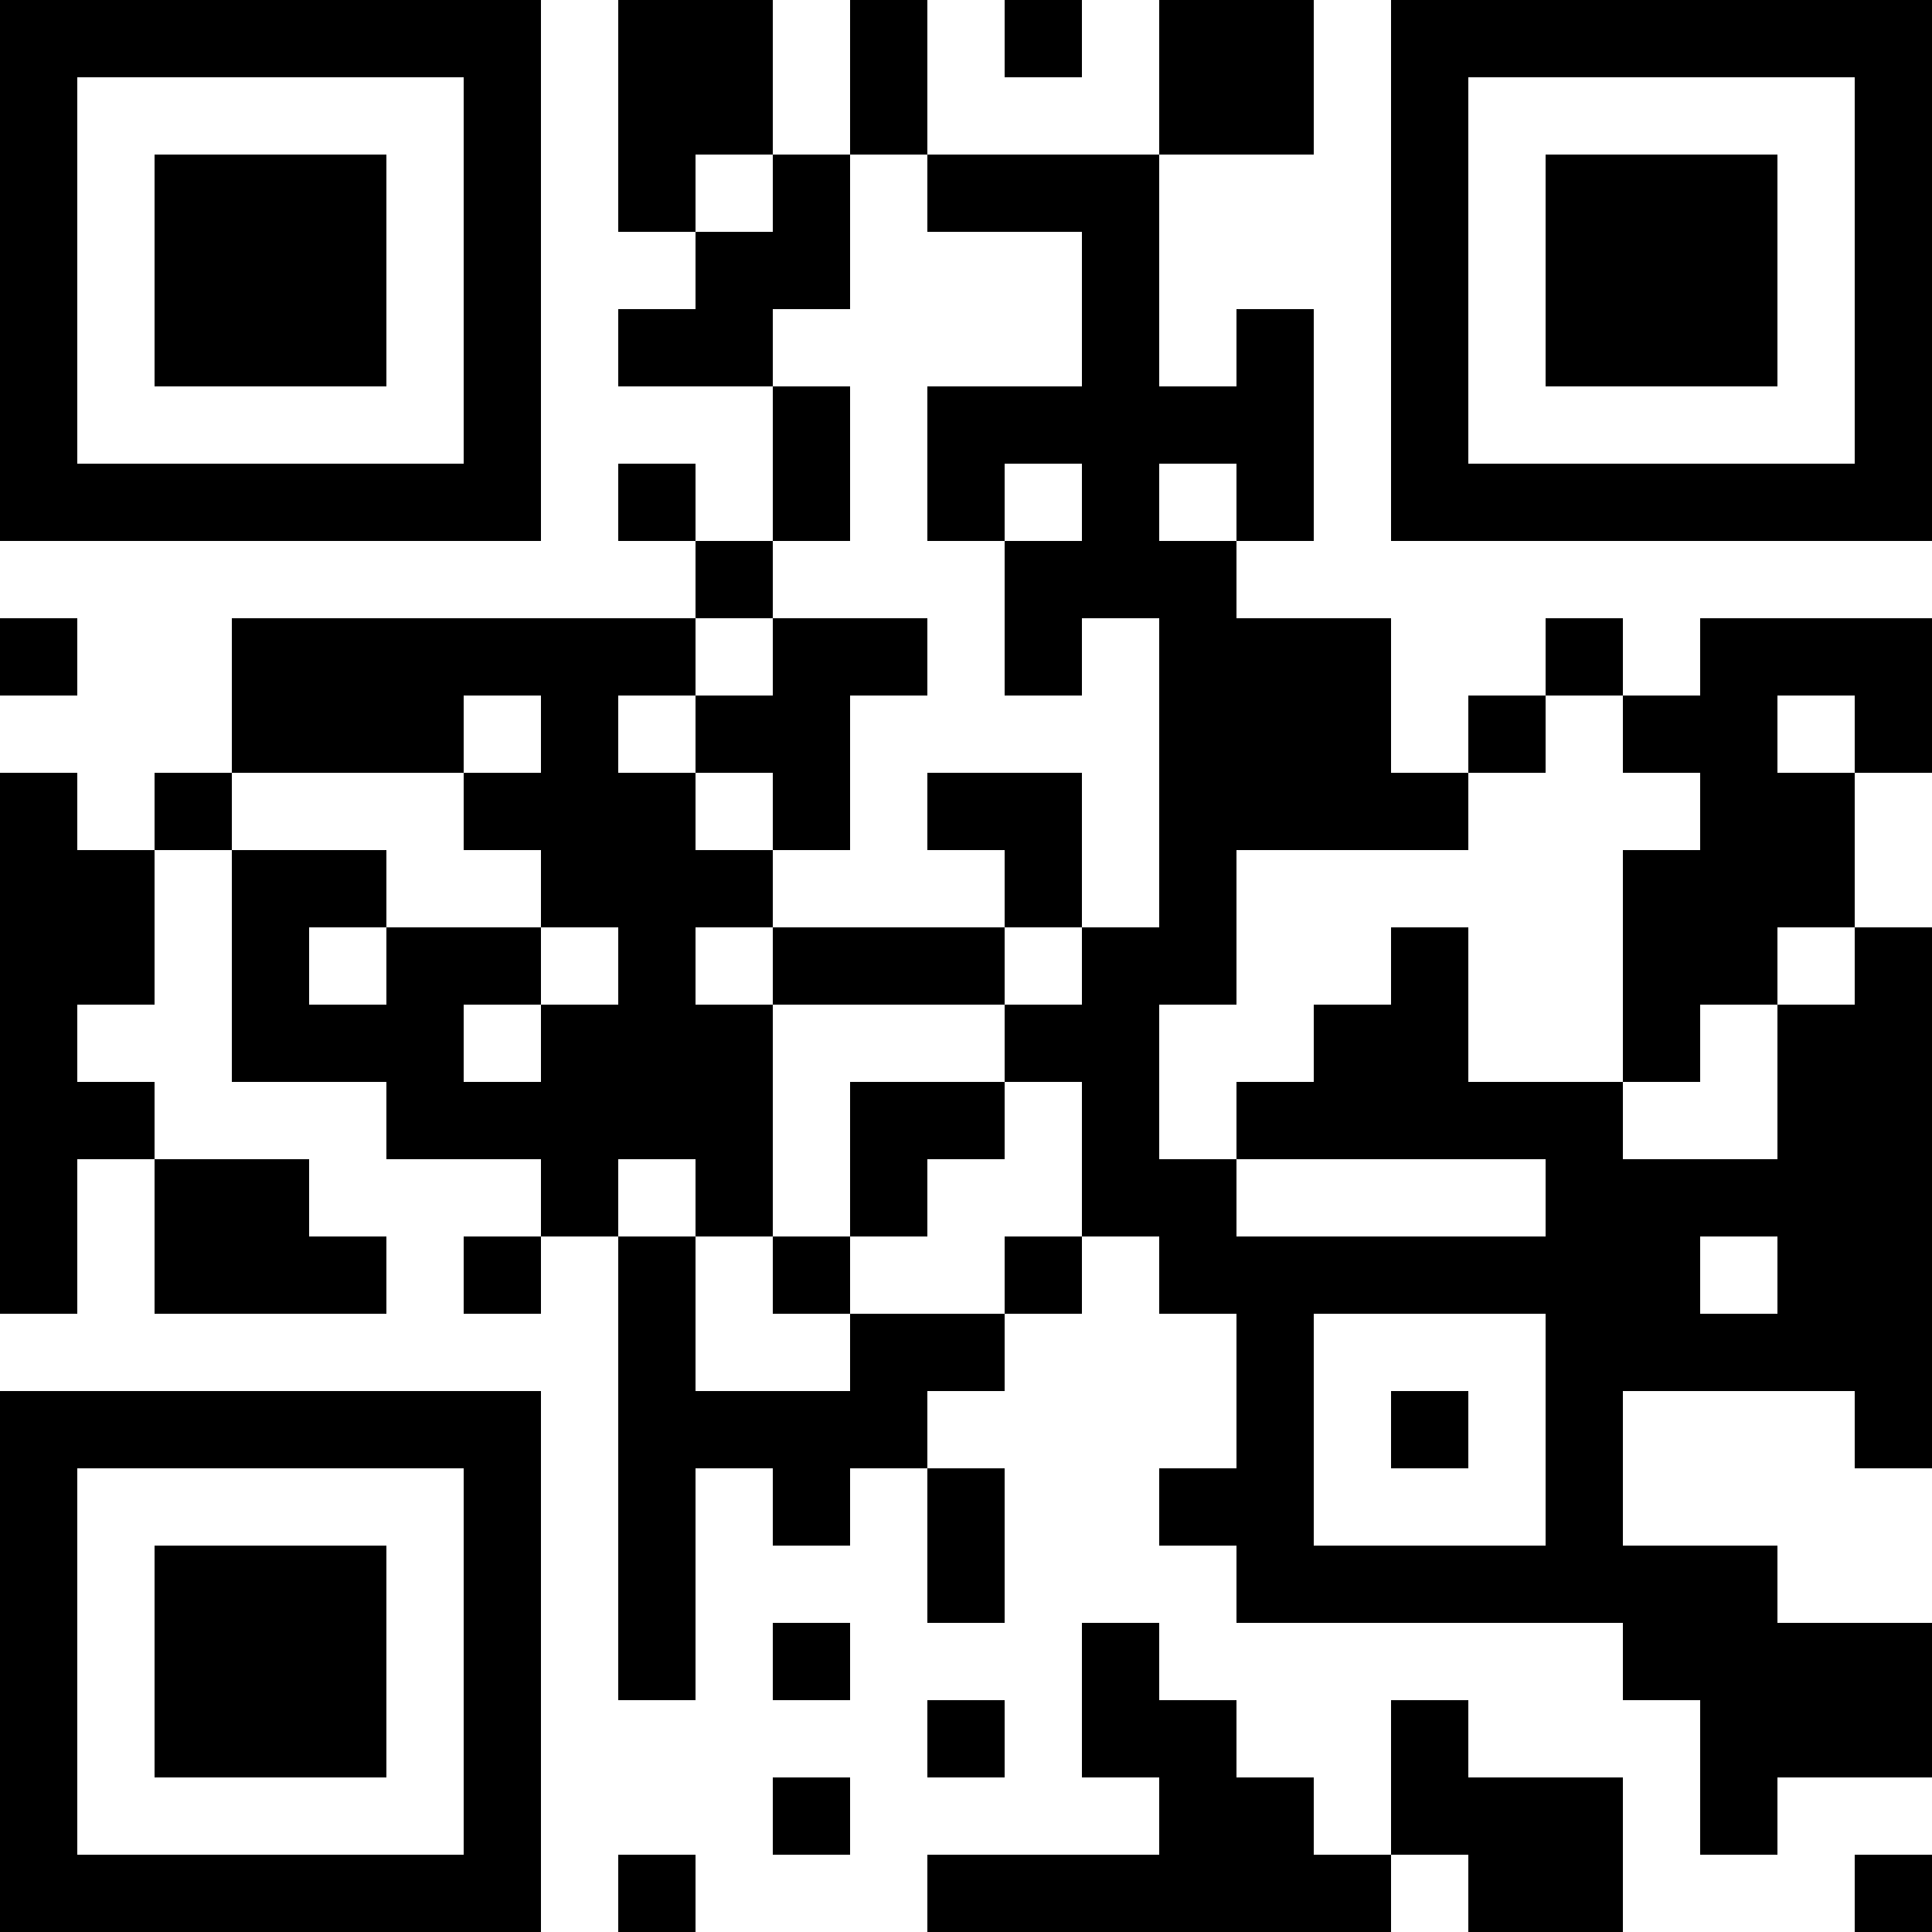 <?xml version="1.0" encoding="UTF-8"?>
<svg xmlns="http://www.w3.org/2000/svg" version="1.1" width="300" height="300" viewBox="0 0 300 300"><rect x="0" y="0" width="300" height="300" fill="#ffffff"/><g transform="scale(12)"><g transform="translate(0,0)"><path fill-rule="evenodd" d="M8 0L8 3L9 3L9 4L8 4L8 5L10 5L10 7L9 7L9 6L8 6L8 7L9 7L9 8L3 8L3 10L2 10L2 11L1 11L1 10L0 10L0 17L1 17L1 15L2 15L2 17L5 17L5 16L4 16L4 15L2 15L2 14L1 14L1 13L2 13L2 11L3 11L3 14L5 14L5 15L7 15L7 16L6 16L6 17L7 17L7 16L8 16L8 22L9 22L9 19L10 19L10 20L11 20L11 19L12 19L12 21L13 21L13 19L12 19L12 18L13 18L13 17L14 17L14 16L15 16L15 17L16 17L16 19L15 19L15 20L16 20L16 21L21 21L21 22L22 22L22 24L23 24L23 23L25 23L25 21L23 21L23 20L21 20L21 18L24 18L24 19L25 19L25 12L24 12L24 10L25 10L25 8L22 8L22 9L21 9L21 8L20 8L20 9L19 9L19 10L18 10L18 8L16 8L16 7L17 7L17 4L16 4L16 5L15 5L15 2L17 2L17 0L15 0L15 2L12 2L12 0L11 0L11 2L10 2L10 0ZM13 0L13 1L14 1L14 0ZM9 2L9 3L10 3L10 2ZM11 2L11 4L10 4L10 5L11 5L11 7L10 7L10 8L9 8L9 9L8 9L8 10L9 10L9 11L10 11L10 12L9 12L9 13L10 13L10 16L9 16L9 15L8 15L8 16L9 16L9 18L11 18L11 17L13 17L13 16L14 16L14 14L13 14L13 13L14 13L14 12L15 12L15 8L14 8L14 9L13 9L13 7L14 7L14 6L13 6L13 7L12 7L12 5L14 5L14 3L12 3L12 2ZM15 6L15 7L16 7L16 6ZM0 8L0 9L1 9L1 8ZM10 8L10 9L9 9L9 10L10 10L10 11L11 11L11 9L12 9L12 8ZM6 9L6 10L3 10L3 11L5 11L5 12L4 12L4 13L5 13L5 12L7 12L7 13L6 13L6 14L7 14L7 13L8 13L8 12L7 12L7 11L6 11L6 10L7 10L7 9ZM20 9L20 10L19 10L19 11L16 11L16 13L15 13L15 15L16 15L16 16L20 16L20 15L16 15L16 14L17 14L17 13L18 13L18 12L19 12L19 14L21 14L21 15L23 15L23 13L24 13L24 12L23 12L23 13L22 13L22 14L21 14L21 11L22 11L22 10L21 10L21 9ZM23 9L23 10L24 10L24 9ZM12 10L12 11L13 11L13 12L10 12L10 13L13 13L13 12L14 12L14 10ZM11 14L11 16L10 16L10 17L11 17L11 16L12 16L12 15L13 15L13 14ZM22 16L22 17L23 17L23 16ZM17 17L17 20L20 20L20 17ZM18 18L18 19L19 19L19 18ZM10 21L10 22L11 22L11 21ZM14 21L14 23L15 23L15 24L12 24L12 25L18 25L18 24L19 24L19 25L21 25L21 23L19 23L19 22L18 22L18 24L17 24L17 23L16 23L16 22L15 22L15 21ZM12 22L12 23L13 23L13 22ZM10 23L10 24L11 24L11 23ZM8 24L8 25L9 25L9 24ZM24 24L24 25L25 25L25 24ZM0 0L7 0L7 7L0 7ZM1 1L1 6L6 6L6 1ZM2 2L5 2L5 5L2 5ZM18 0L25 0L25 7L18 7ZM19 1L19 6L24 6L24 1ZM20 2L23 2L23 5L20 5ZM0 18L7 18L7 25L0 25ZM1 19L1 24L6 24L6 19ZM2 20L5 20L5 23L2 23Z" fill="#000000"/></g></g></svg>
